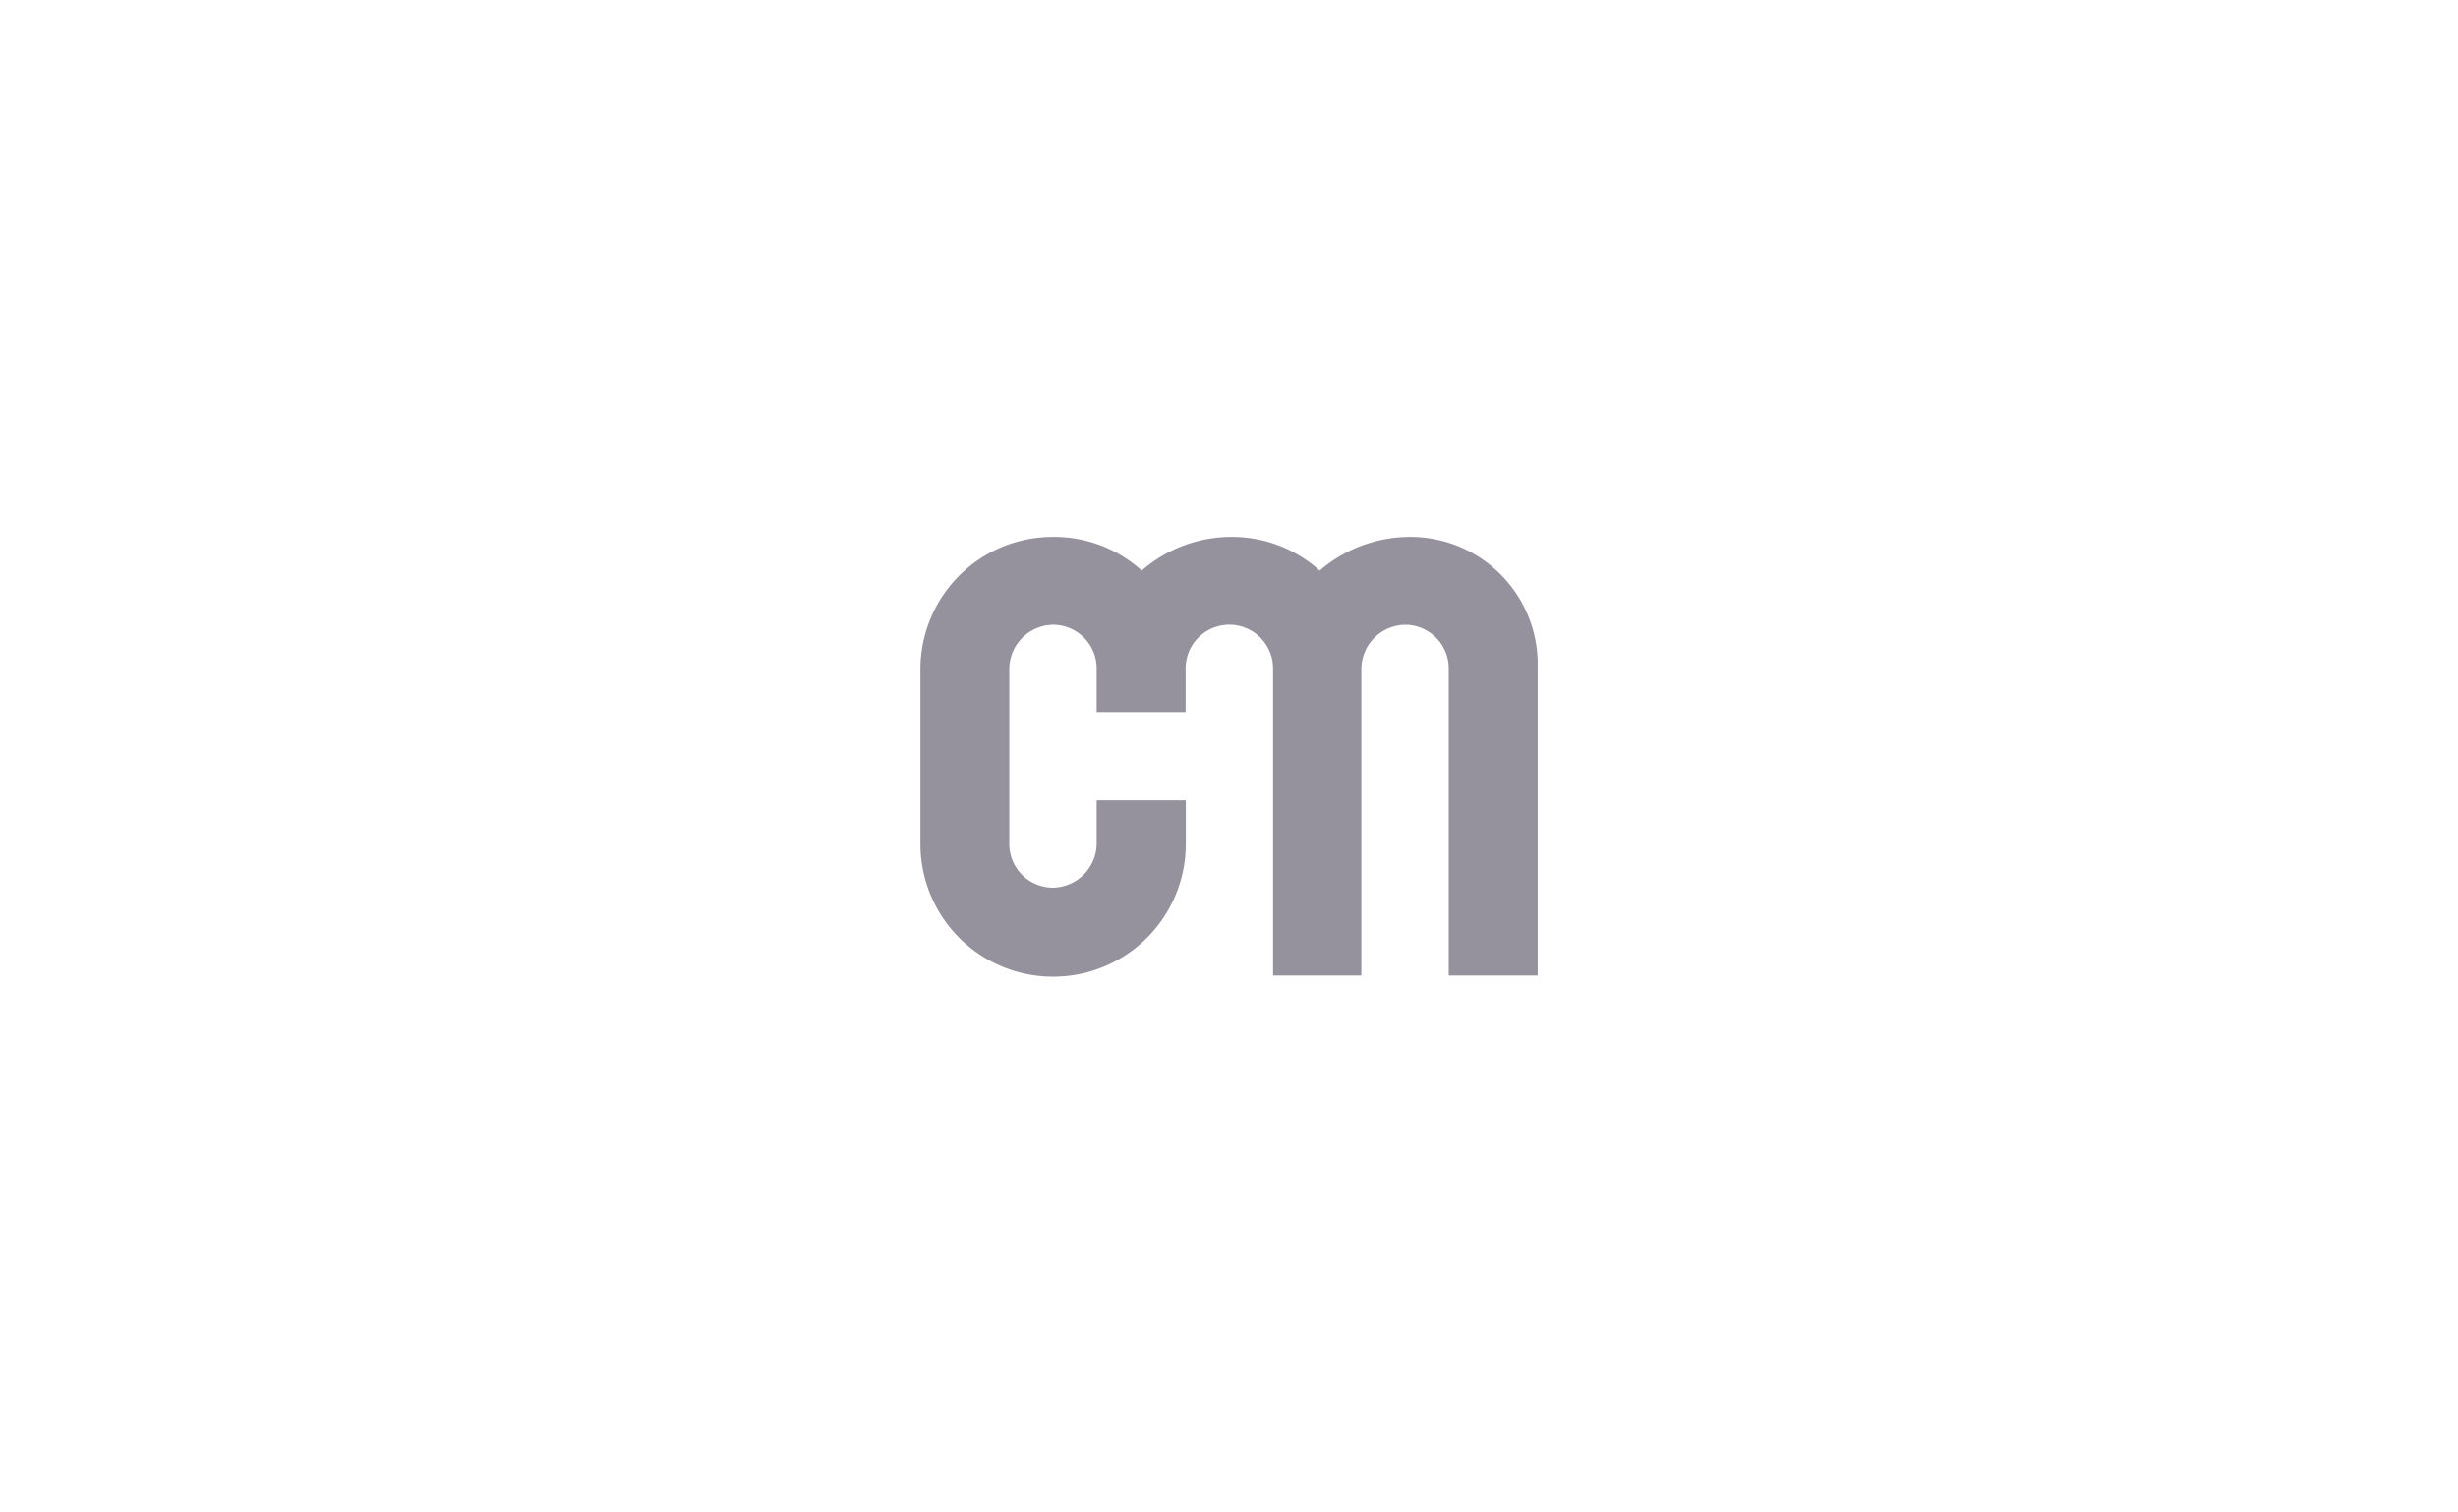 <svg id="Layer_1" data-name="Layer 1" xmlns="http://www.w3.org/2000/svg" viewBox="0 0 260 160"><defs><style>.cls-1{fill:#95919d;}</style></defs><title>cm</title><path class="cls-1" d="M149,56.8a14.7,14.7,0,0,0-9.41,3.56,13.84,13.84,0,0,0-9.41-3.56,14.45,14.45,0,0,0-9.41,3.56,13.84,13.84,0,0,0-9.41-3.56,14,14,0,0,0-14,13.91V89.29a14,14,0,0,0,28.07,0V84.67H116v4.62h0a4.7,4.7,0,0,1-4.62,4.62,4.62,4.62,0,0,1-4.62-4.62h0V70.71a4.7,4.7,0,0,1,4.62-4.62A4.62,4.62,0,0,1,116,70.71v4.62h9.41V70.71h0a4.62,4.62,0,1,1,9.25,0h0V103.2H144V70.71a4.7,4.7,0,0,1,4.62-4.62,4.62,4.62,0,0,1,4.62,4.62h0V103.2h9.41V70.71A13.48,13.48,0,0,0,149,56.8Z"/></svg>